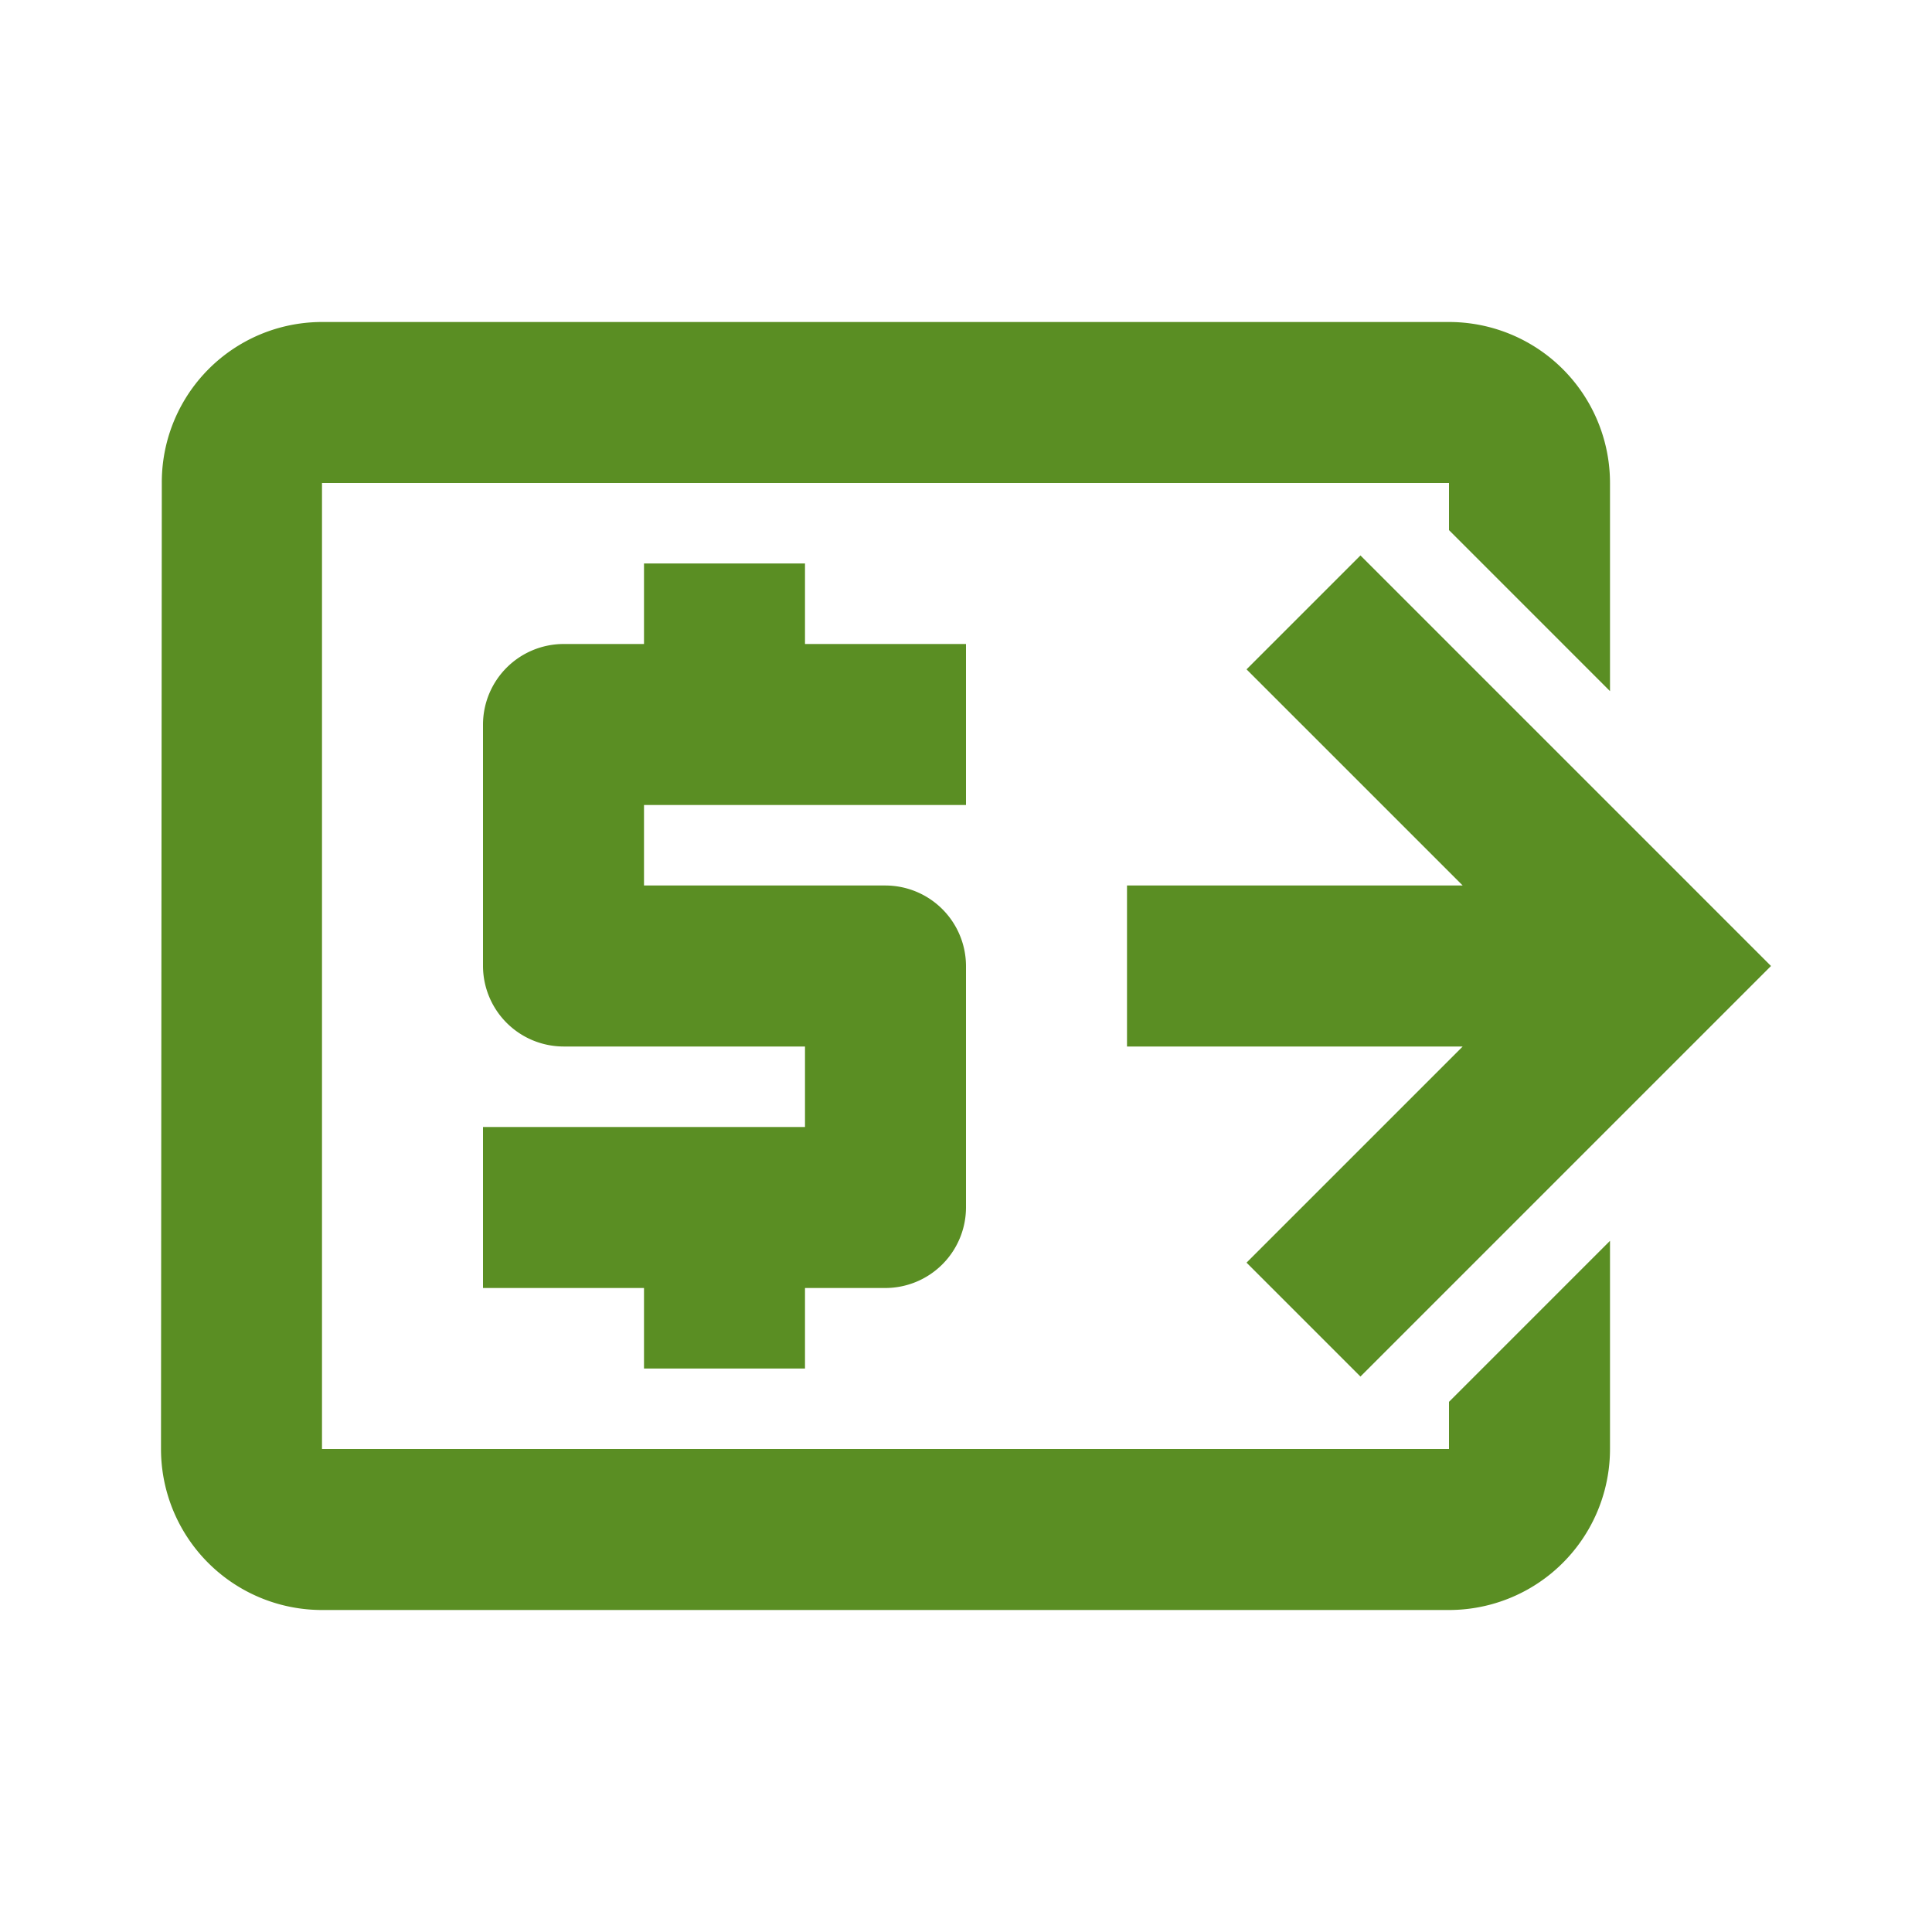 <svg xmlns="http://www.w3.org/2000/svg" width="48" height="48" viewBox="0 0 48 48">
<defs>
    <style>
      .cls-1 {
        fill: #5a8e23;
        fill-rule: evenodd;
      }
    </style>
  </defs>
  <path class="cls-1" d="M1782,906V882h28v1.171l4,4V882a4,4,0,0,0-4-4h-28a3.982,3.982,0,0,0-3.98,4L1778,906a4,4,0,0,0,4,4h28a4,4,0,0,0,4-4v-5.172l-4,4V906h-28Zm20-10h8.34l-5.37,5.37,2.83,2.83L1818,894l-10.2-10.2-2.83,2.83,5.37,5.37H1802v4Zm-12,8h4v-2h2a2.006,2.006,0,0,0,2-2v-6a2.006,2.006,0,0,0-2-2h-6v-2h8v-4h-4v-2h-4v2h-2a2.006,2.006,0,0,0-2,2v6a2.006,2.006,0,0,0,2,2h6v2h-8v4h4v2Z" transform="translate(-1774 -870)"/>
</svg>

